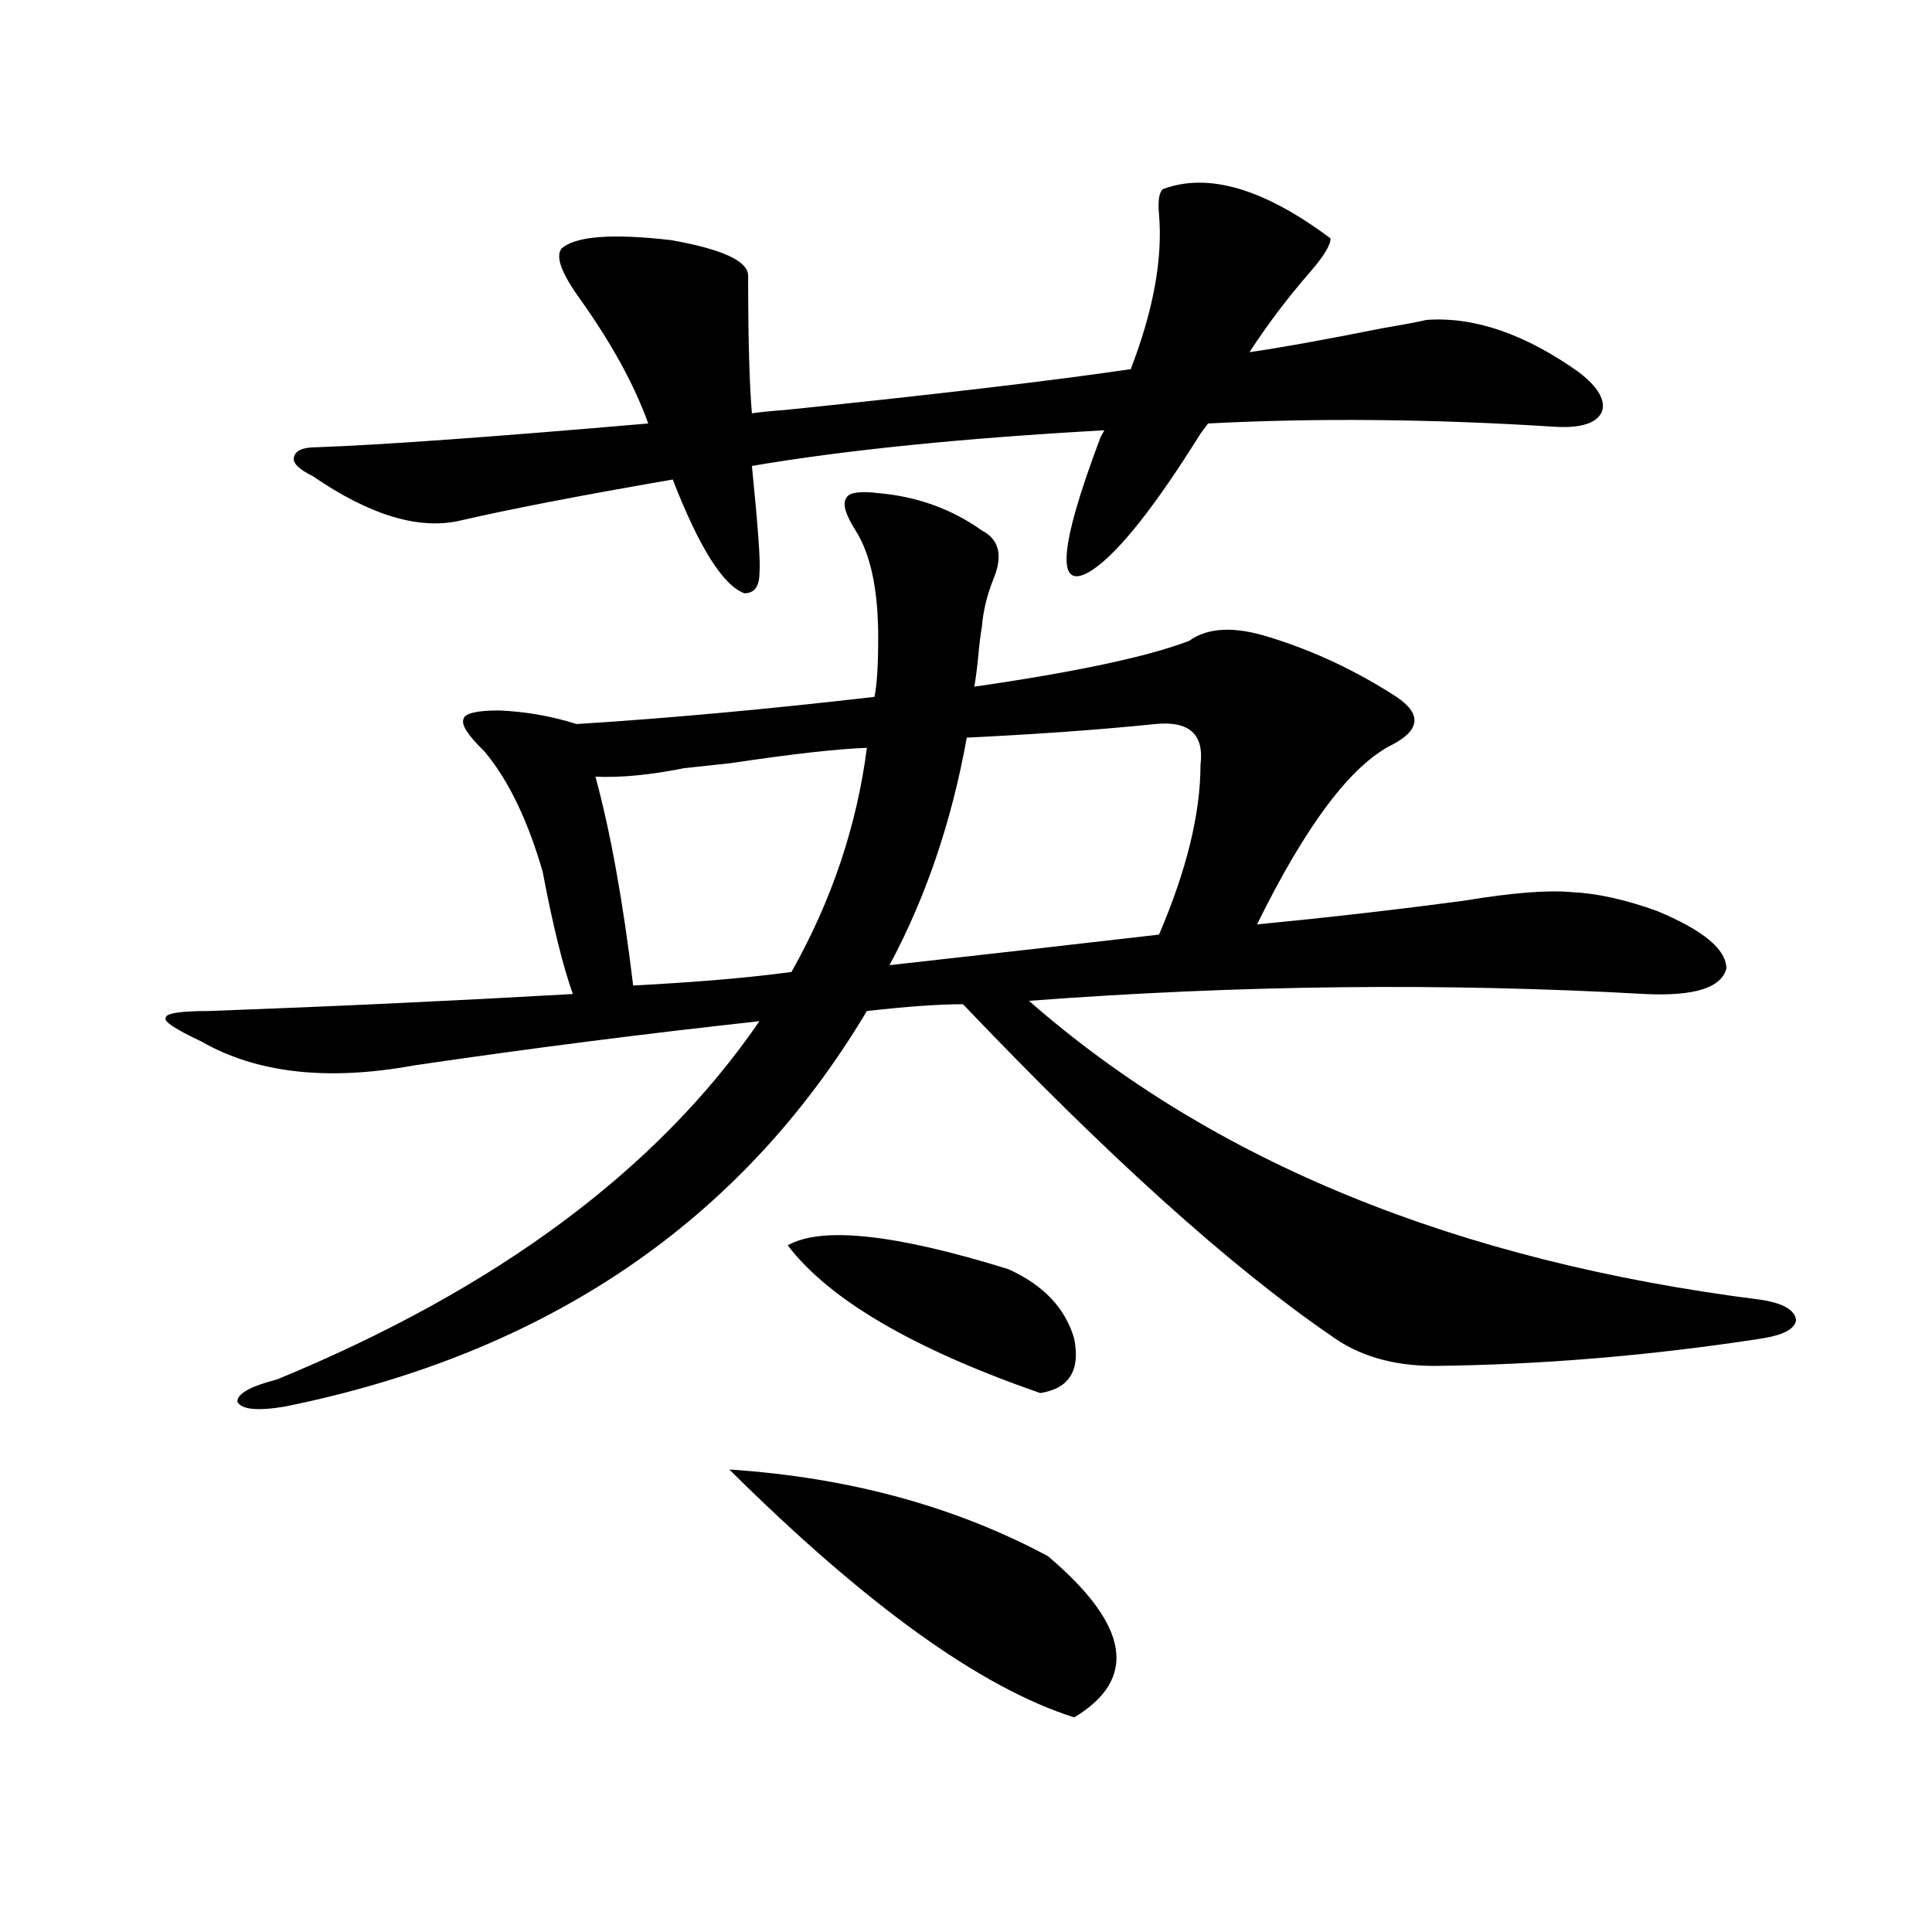 <?xml version="1.0" encoding="utf-8"?>
<!-- Generator: Adobe Illustrator 16.0.0, SVG Export Plug-In . SVG Version: 6.00 Build 0)  -->
<!DOCTYPE svg PUBLIC "-//W3C//DTD SVG 1.1//EN" "http://www.w3.org/Graphics/SVG/1.1/DTD/svg11.dtd">
<svg version="1.1" id="图层_1" xmlns="http://www.w3.org/2000/svg" xmlns:xlink="http://www.w3.org/1999/xlink" x="0px" y="0px"
	 width="1000px" height="1000px" viewBox="0 0 1000 1000" enable-background="new 0 0 1000 1000" xml:space="preserve">
<path d="M857.467,471.441c24.055,9.97,36.097,19.927,36.097,29.883c-2.606,9.97-16.585,14.364-41.95,13.184
	c-104.067-5.851-210.406-4.683-319.017,3.516c94.952,83.208,221.123,134.774,378.527,154.688
	c11.707,1.758,17.881,5.273,18.536,10.547c-0.655,4.696-6.829,7.91-18.536,9.668c-57.239,8.789-113.503,13.485-168.776,14.063
	c-21.463,0-39.358-5.273-53.657-15.82c-52.041-35.733-115.454-92.862-190.239-171.387c-12.362,0-28.947,1.181-49.755,3.516
	C383.652,632.281,283.167,700.548,147.24,728.082c-14.313,2.349-22.438,1.47-24.39-2.637c0-4.093,6.829-7.91,20.487-11.426
	c113.809-46.87,197.068-108.683,249.75-185.449c-59.19,6.454-118.701,14.063-178.532,22.852
	c-44.877,8.212-81.629,4.106-110.241-12.305c-13.658-6.44-19.847-10.547-18.536-12.305c0-2.335,7.47-3.516,22.438-3.516
	c63.733-2.335,126.491-5.273,188.288-8.789c-5.213-14.64-10.411-35.733-15.609-63.281c-7.805-26.944-17.896-47.749-30.243-62.402
	c-8.46-8.198-12.042-13.761-10.731-16.699c0.641-2.925,6.829-4.395,18.536-4.395c13.658,0.591,26.981,2.938,39.999,7.031
	c46.828-2.925,98.199-7.608,154.143-14.063c1.296-5.851,1.951-16.108,1.951-30.762c0-24.609-3.902-43.066-11.707-55.371
	c-5.213-8.199-6.829-13.761-4.878-16.699c1.296-2.926,6.829-3.805,16.585-2.637c20.152,1.758,38.048,8.212,53.657,19.336
	c9.101,4.696,11.052,13.184,5.854,25.488c-3.262,8.212-5.213,16.411-5.854,24.609c-0.655,3.516-1.311,8.789-1.951,15.82
	c-0.655,6.454-1.311,11.426-1.951,14.941c52.682-7.608,89.754-15.519,111.217-23.73c9.756-7.031,23.734-7.608,41.95-1.758
	c22.759,7.031,44.542,17.29,65.364,30.762c13.003,8.789,12.348,17.001-1.951,24.609c-21.463,10.547-44.877,41.61-70.242,93.164
	c36.417-3.516,72.193-7.608,107.314-12.305c24.71-4.093,43.246-5.562,55.608-4.395C826.568,462.364,841.202,465.591,857.467,471.441
	z M290.651,128.668c7.149-6.441,26.006-7.91,56.584-4.395c26.661,4.696,39.999,10.849,39.999,18.457
	c0,32.23,0.641,55.961,1.951,71.191c3.902-0.577,9.756-1.168,17.561-1.758c79.343-8.199,138.854-15.23,178.532-21.094
	c11.707-30.46,16.585-57.129,14.634-79.98c-0.655-7.031,0-11.426,1.951-13.184c23.414-8.789,52.347-0.289,86.827,25.488
	c0,3.516-3.582,9.379-10.731,17.578c-11.707,13.485-22.118,27.246-31.219,41.309c16.25-2.335,39.023-6.441,68.291-12.305
	c10.396-1.758,18.201-3.214,23.414-4.395c24.71-1.758,51.051,7.333,79.022,27.246c9.756,7.621,13.658,14.364,11.707,20.215
	c-2.606,5.863-10.411,8.5-23.414,7.91c-63.748-4.093-123.899-4.684-180.483-1.758l-3.902,5.273
	c-23.414,37.504-41.95,60.946-55.608,70.313c-19.512,12.896-18.216-9.956,3.902-68.555l1.951-3.516
	c-73.504,4.105-134.311,10.258-182.435,18.457c3.247,32.231,4.543,50.688,3.902,55.371c0,7.031-2.606,10.547-7.805,10.547
	c-11.066-4.093-23.414-23.73-37.072-58.887c-47.483,8.212-83.9,15.243-109.266,21.094c-21.463,5.273-47.163-2.335-77.071-22.852
	c-7.164-3.516-10.411-6.729-9.756-9.668c0.641-3.516,4.543-5.273,11.707-5.273c33.17-1.168,90.395-5.273,171.703-12.305
	c-7.164-19.913-18.871-41.309-35.121-64.16C290.651,141.563,287.39,132.773,290.651,128.668z M409.673,503.082
	c20.808-36.914,33.811-75.586,39.023-116.016c-15.609,0.591-39.023,3.228-70.242,7.91c-11.066,1.181-19.191,2.06-24.39,2.637
	c-17.561,3.516-32.85,4.985-45.853,4.395c7.805,28.716,14.299,64.751,19.512,108.105
	C360.894,508.355,388.21,506.021,409.673,503.082z M377.479,760.602c61.782,4.106,116.735,19.048,164.874,44.824
	c42.271,35.733,46.828,63.569,13.658,83.496C507.872,873.679,448.361,830.914,377.479,760.602z M407.722,644.586
	c17.561-9.956,55.608-5.851,114.144,12.305c18.201,8.212,29.588,20.215,34.146,36.035c3.247,16.411-2.606,25.79-17.561,28.125
	C472.751,698.199,429.185,672.711,407.722,644.586z M621.375,395.855c1.951-15.82-5.854-22.852-23.414-21.094
	c-28.627,2.938-61.142,5.273-97.559,7.031c-7.805,43.368-21.143,82.617-39.999,117.773c47.469-5.273,93.977-10.547,139.509-15.82
	C614.211,450.348,621.375,421.056,621.375,395.855z"/>
</svg>
